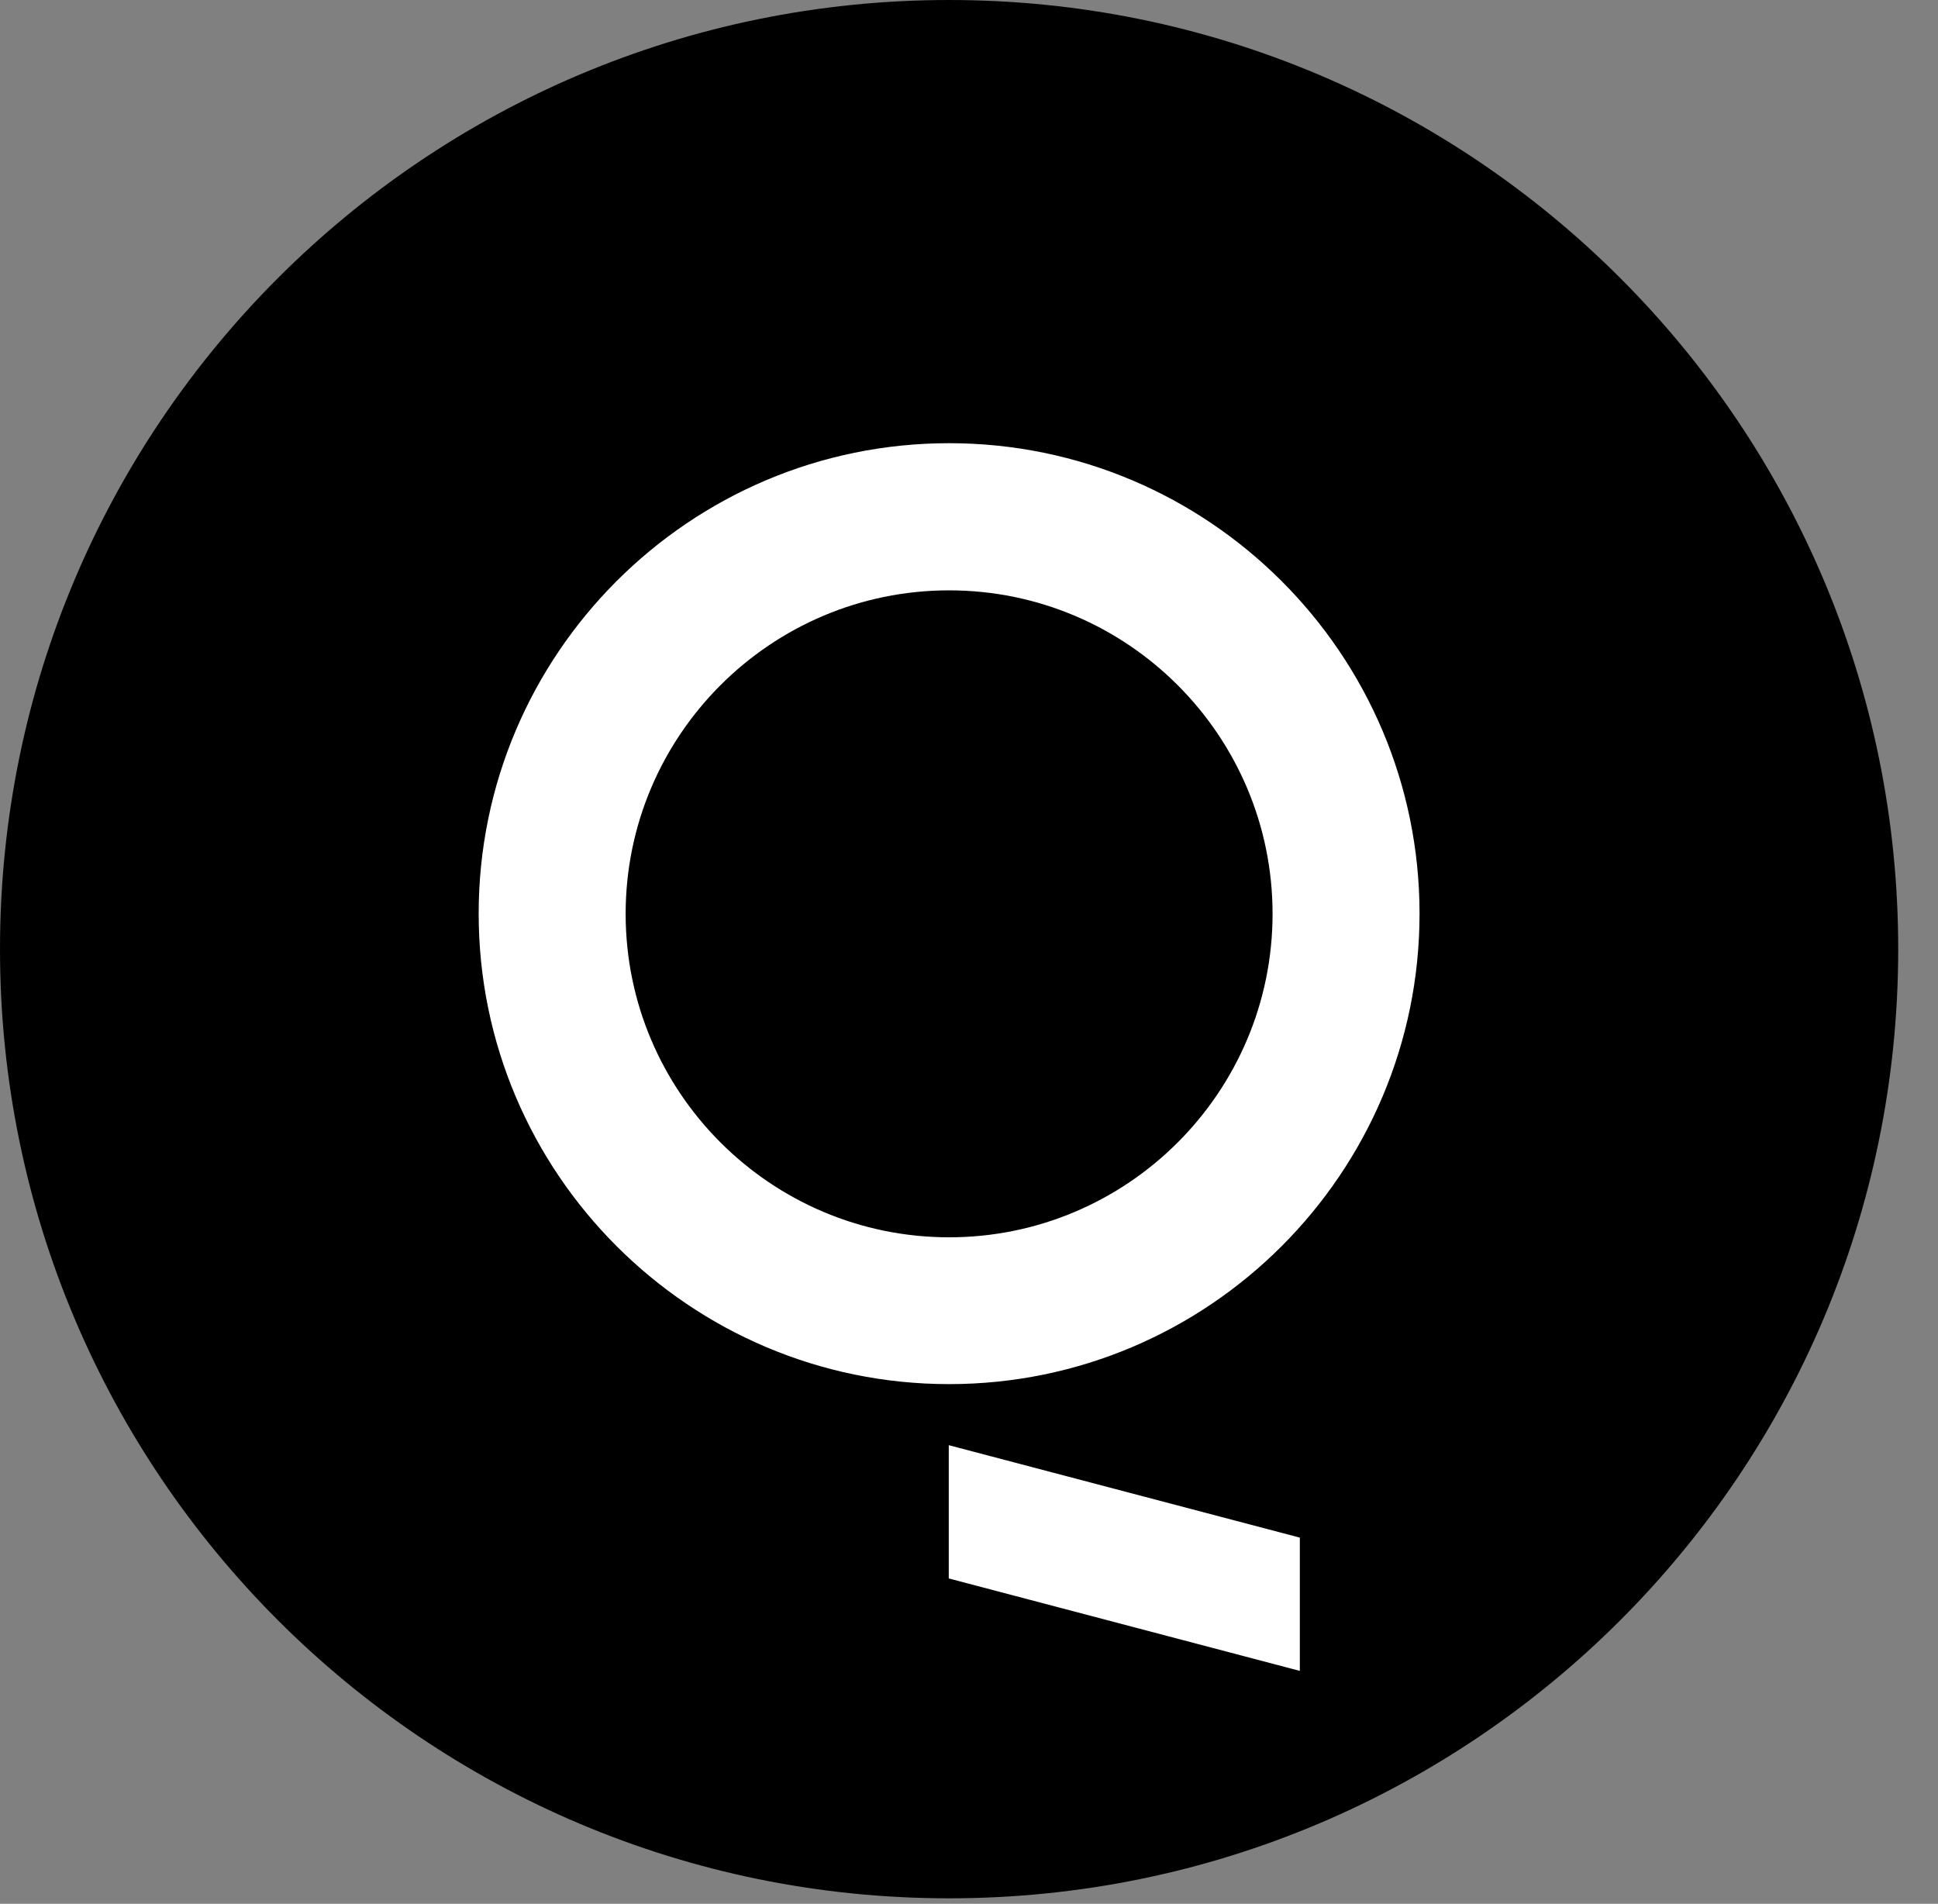 <svg width="113" height="111" viewBox="0 0 113 111" fill="none" xmlns="http://www.w3.org/2000/svg">
<rect x="0" y="0" width="113" height="111" fill="#808080" stroke="none"/>
<g clip-path="url(#clip0_1_4)">
<path d="M55.34 110.68C85.903 110.68 110.68 85.903 110.68 55.34C110.68 24.777 85.903 0 55.34 0C24.777 0 0 24.777 0 55.34C0 85.903 24.777 110.68 55.34 110.68Z" fill="black"/>
<path d="M75.79 97.42L55.32 92.03V84.26L75.79 89.65V97.42Z" fill="white"/>
<path d="M55.34 80.7C40.22 80.7 27.91 68.4 27.91 53.27C27.91 38.14 40.21 25.84 55.34 25.84C70.47 25.84 82.77 38.14 82.77 53.27C82.77 68.4 70.47 80.7 55.34 80.7ZM55.34 34.42C44.94 34.42 36.48 42.88 36.48 53.28C36.48 63.68 44.94 72.14 55.34 72.14C65.74 72.14 74.2 63.68 74.2 53.28C74.2 42.88 65.74 34.42 55.34 34.42Z" fill="white"/>
</g>
<defs>
<clipPath id="clip0_1_4">
<rect width="113" height="111" fill="white"/>
</clipPath>
</defs>
</svg>
